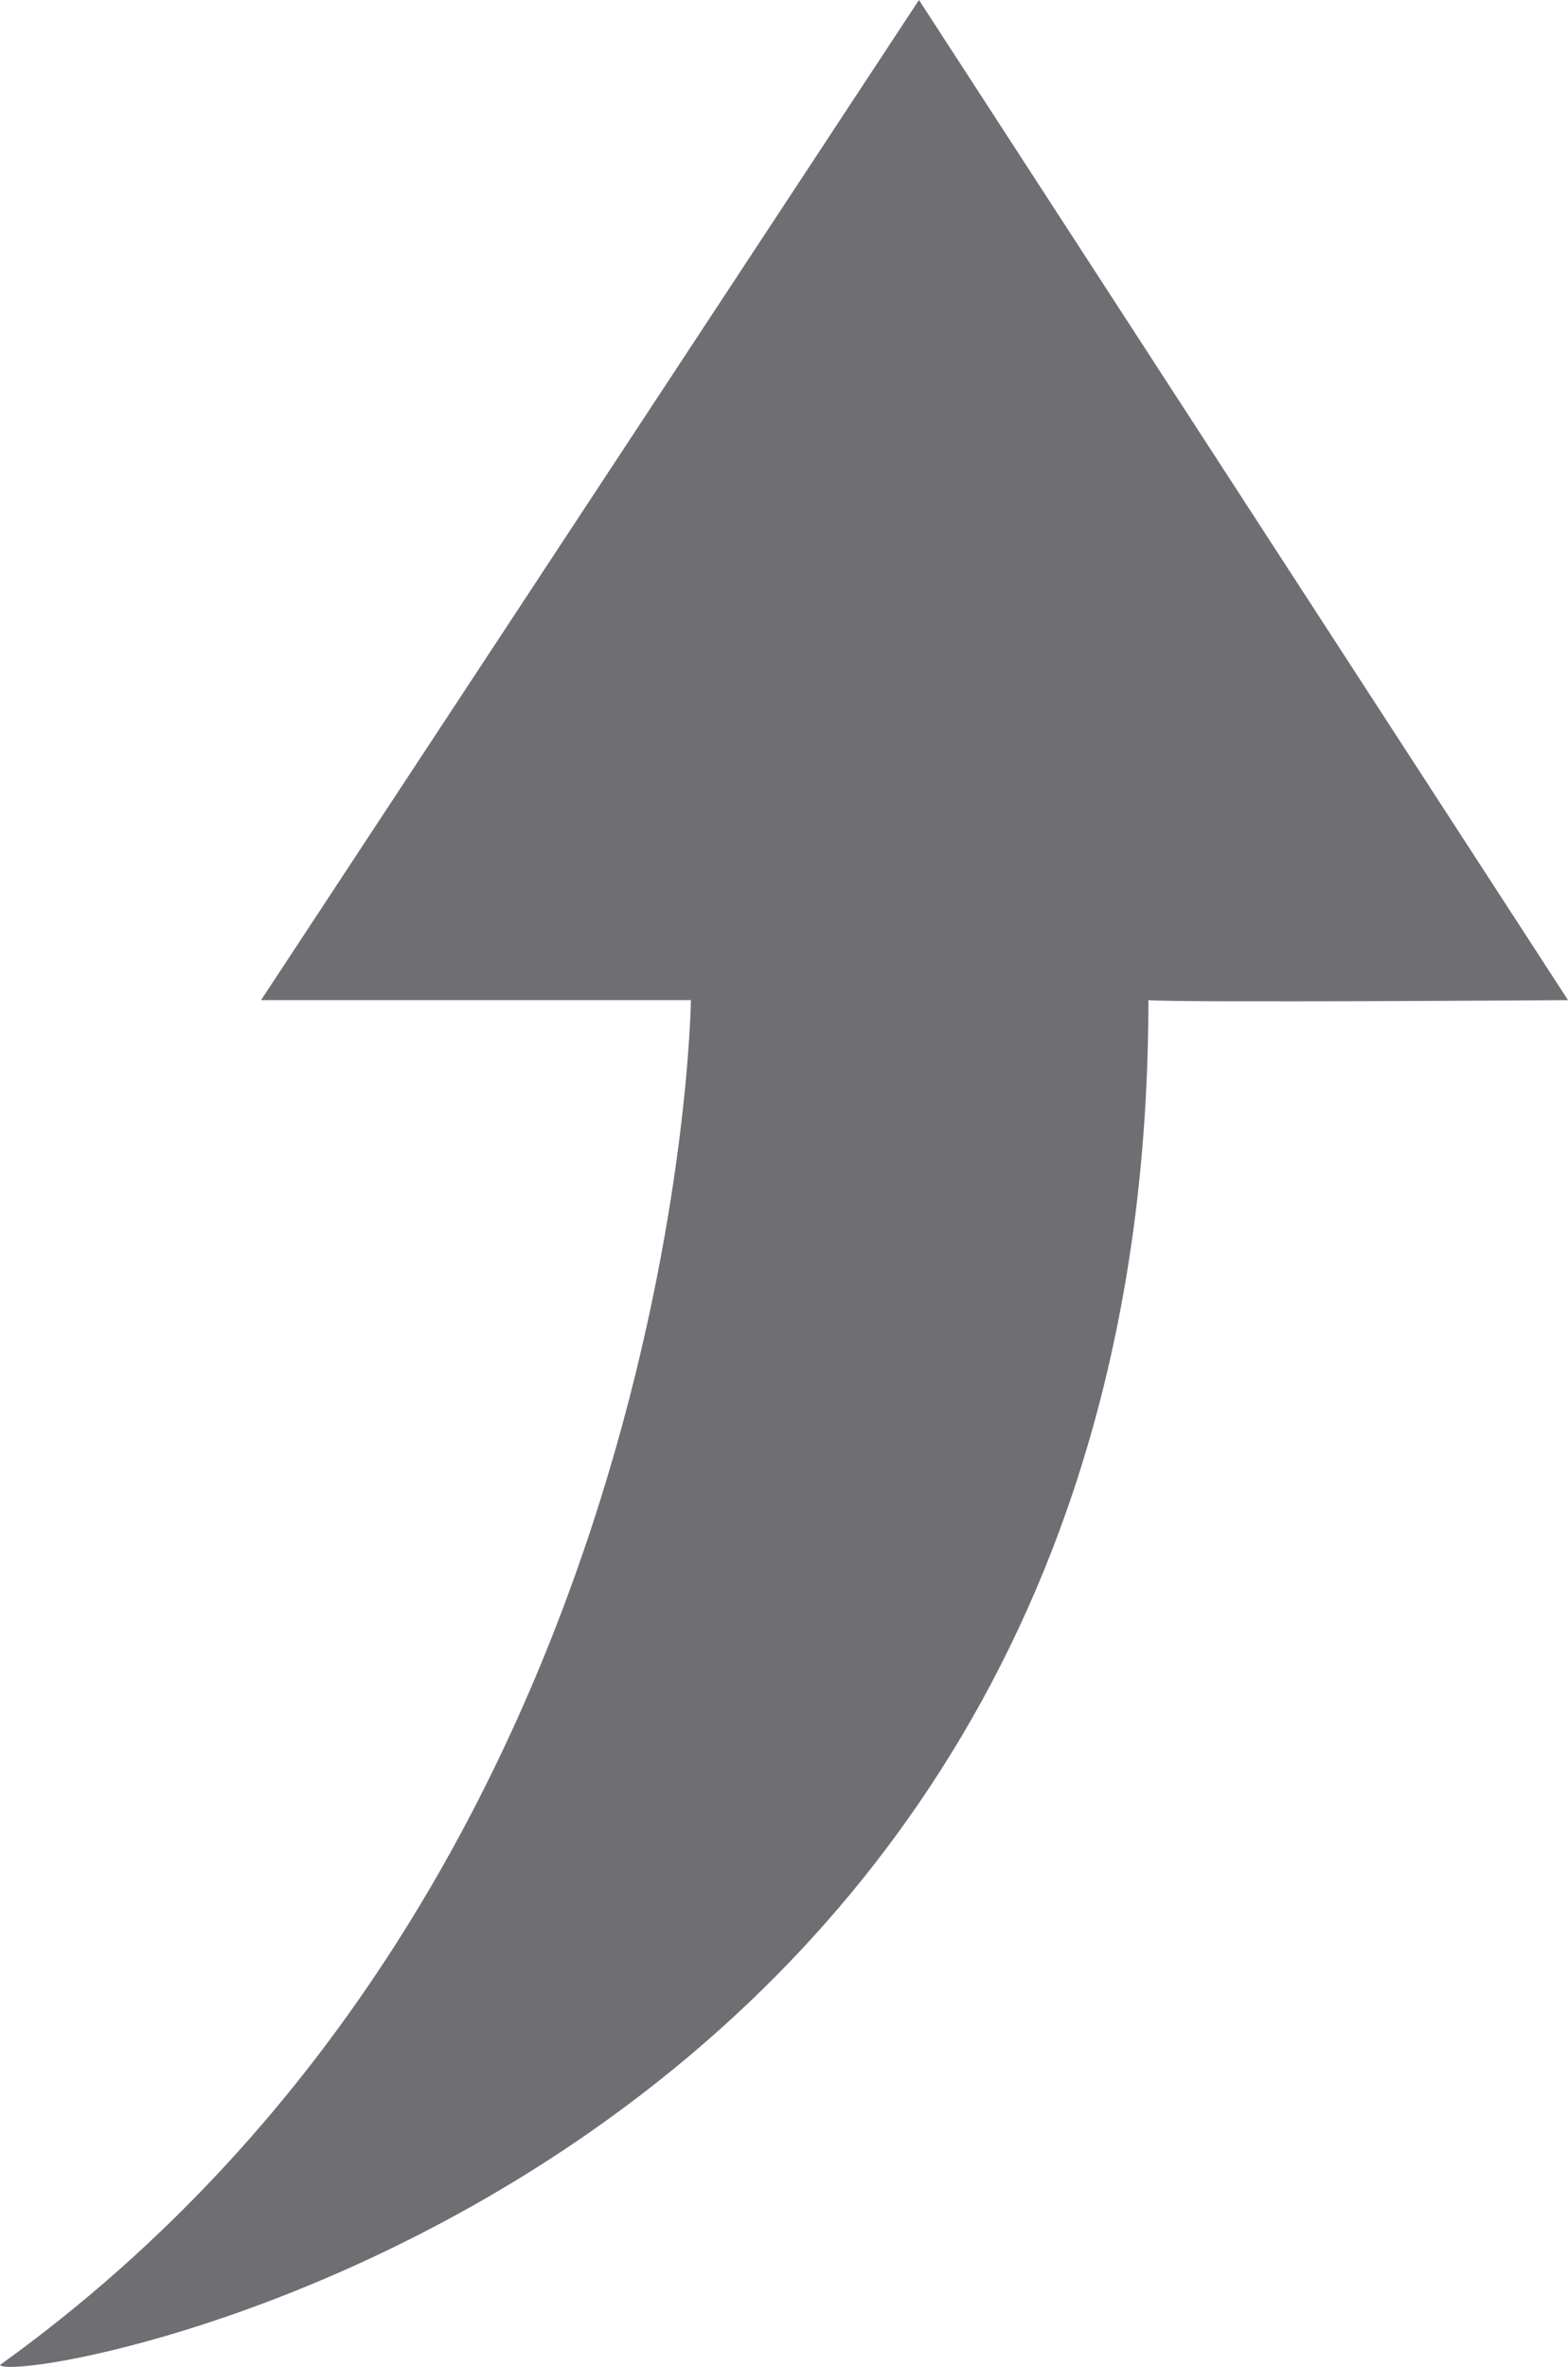 <svg xmlns="http://www.w3.org/2000/svg" width="25.978" height="39.214" viewBox="0 0 25.978 39.214"><path d="M3531,4087c.272.408,19.026-2.865,19.026-22.613.5.045,6.952,0,6.952,0l-10.753-16.57-10.9,16.57h7.122S3542.27,4078.9,3531,4087Z" transform="translate(-3531 -4047.817)" fill="#6e6e73"/></svg>